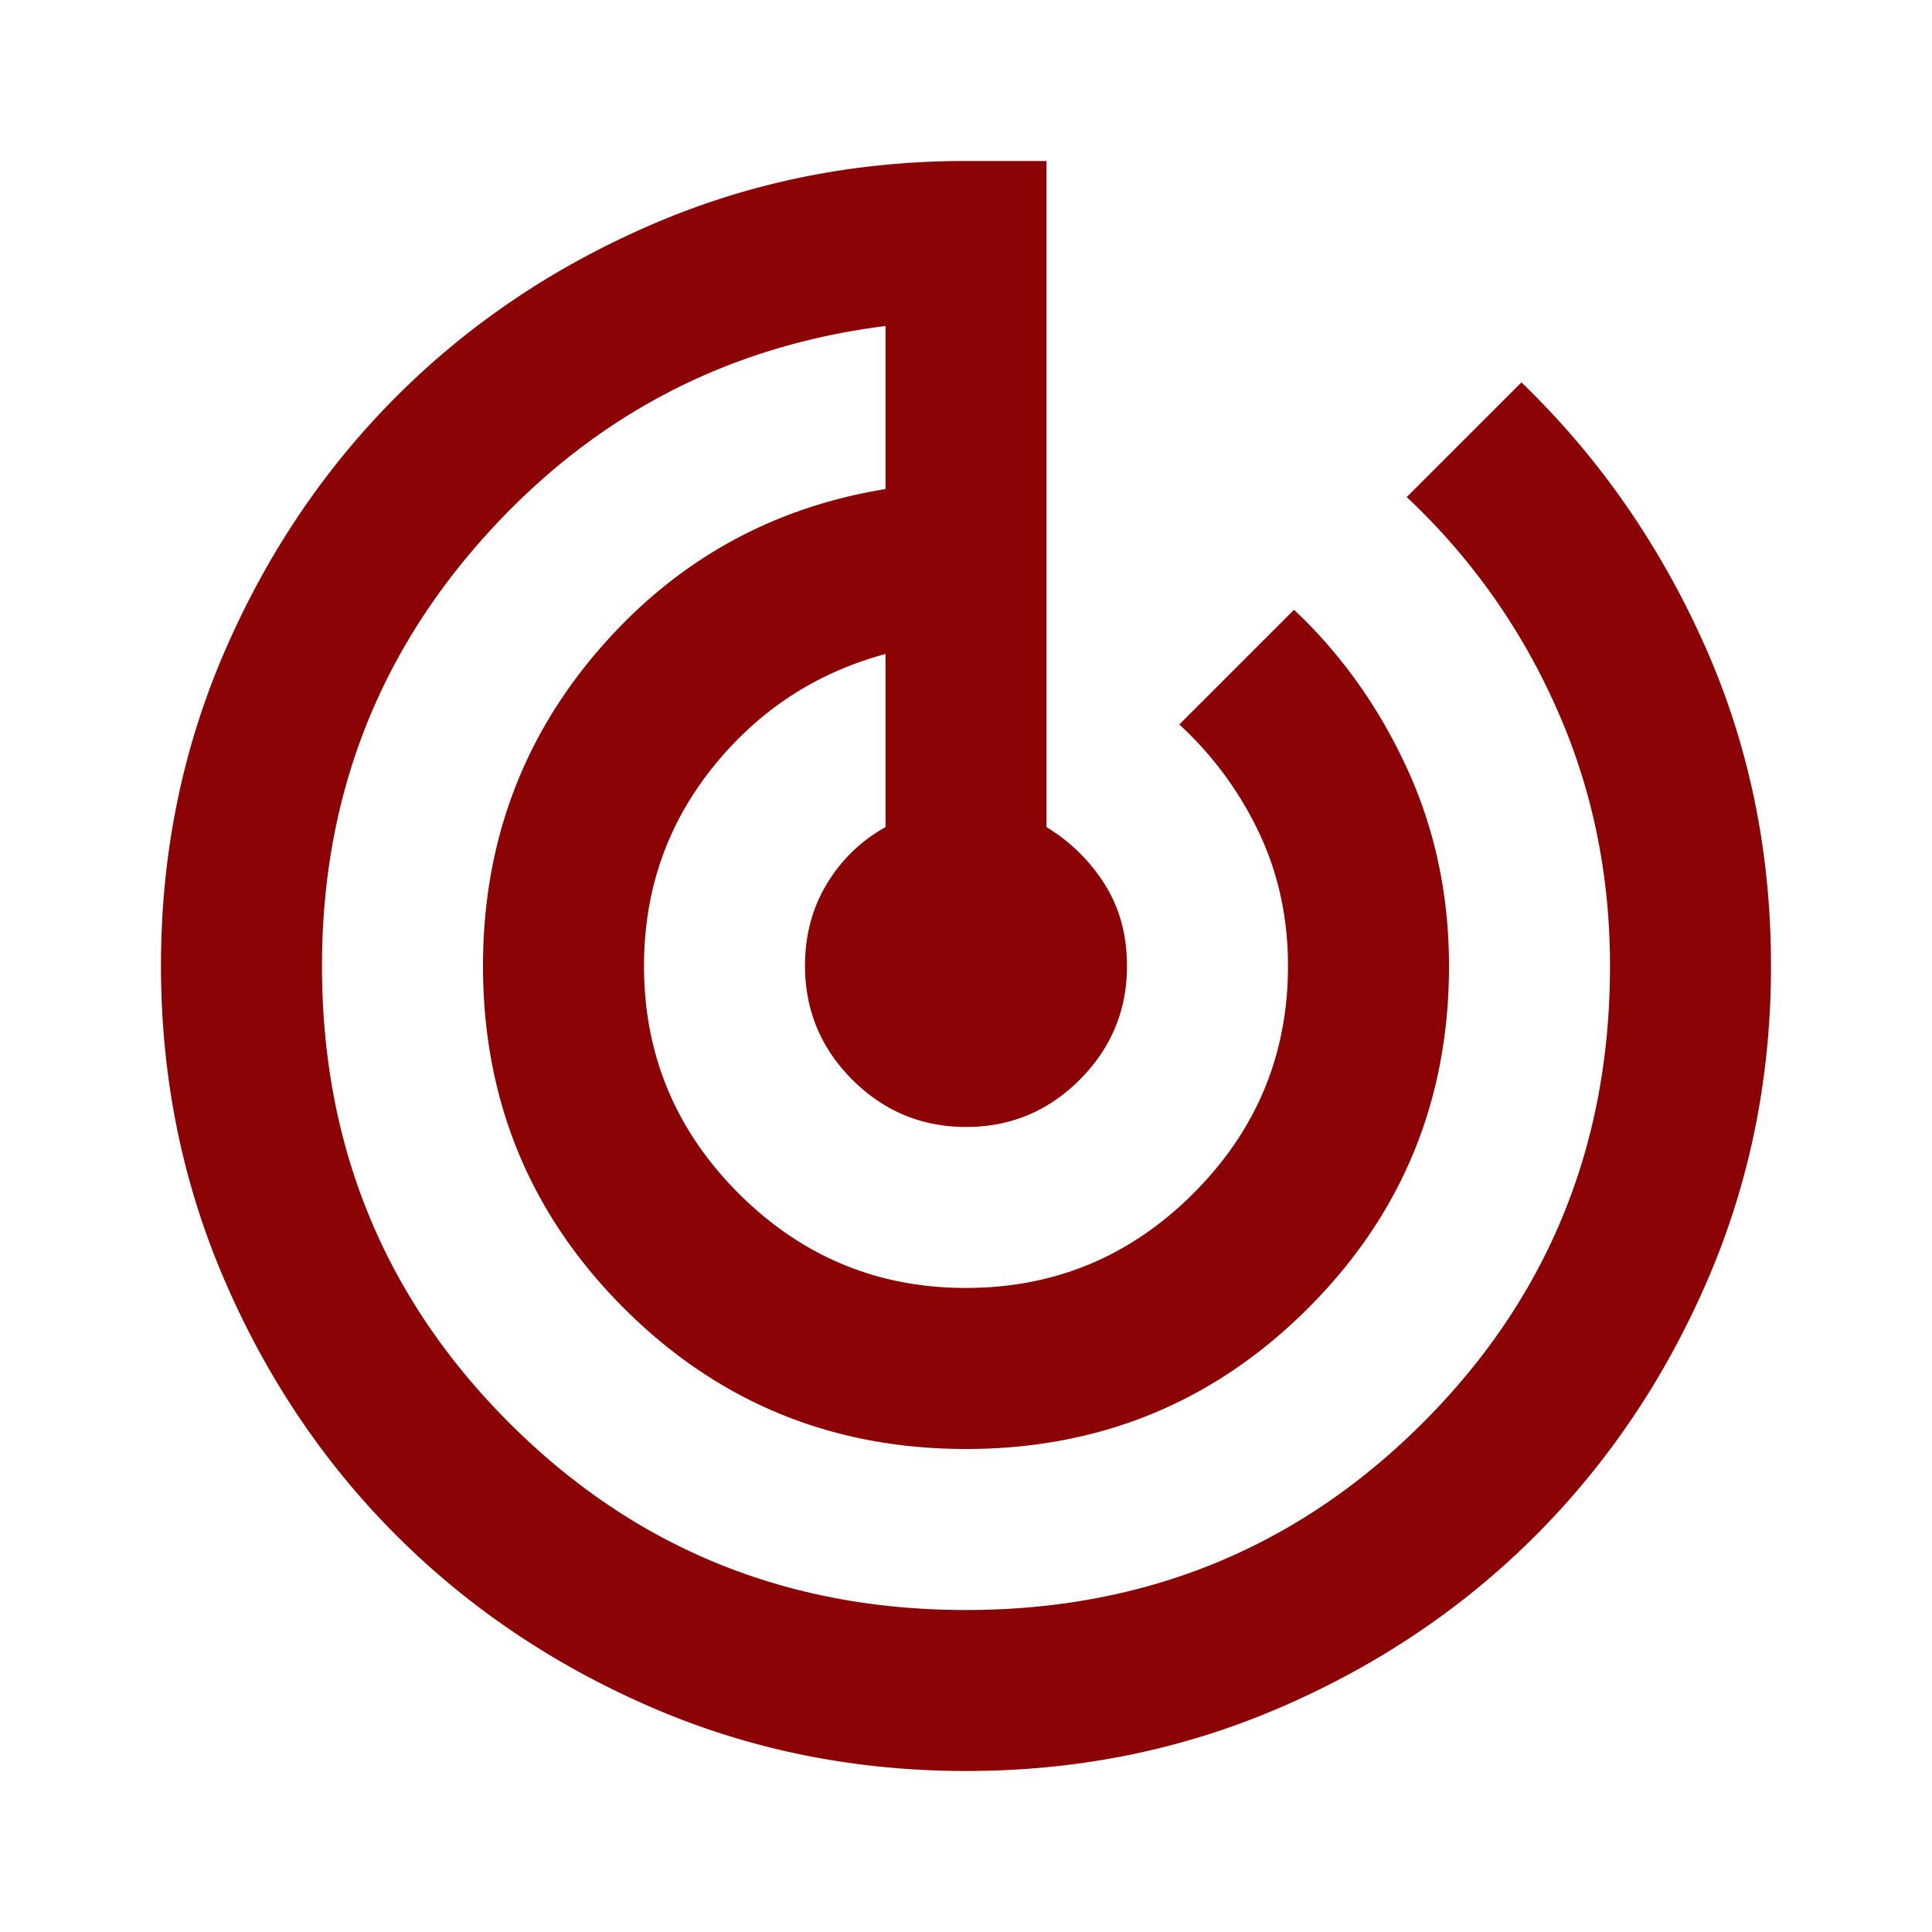 <svg width="62" height="62" viewBox="0 0 62 62" fill="none" xmlns="http://www.w3.org/2000/svg">
    <path d="M31 56.833c-3.573 0-6.932-.678-10.075-2.035-3.143-1.358-5.877-3.198-8.202-5.521s-4.165-5.057-5.52-8.202C5.846 37.93 5.167 34.572 5.166 31c-.002-3.572.677-6.93 2.035-10.075 1.36-3.145 3.2-5.879 5.521-8.202 2.322-2.323 5.056-4.164 8.202-5.52C24.072 5.844 27.43 5.166 31 5.166h2.583v21.377a5.667 5.667 0 0 1 1.873 1.842c.474.754.71 1.625.71 2.614 0 1.42-.505 2.638-1.516 3.65-1.01 1.013-2.227 1.518-3.65 1.517-1.422-.002-2.638-.508-3.648-1.517-1.009-1.009-1.515-2.226-1.519-3.65 0-.99.237-1.873.71-2.648a5.029 5.029 0 0 1 1.874-1.808v-5.555c-2.24.603-4.09 1.82-5.554 3.65-1.464 1.832-2.196 3.952-2.196 6.361 0 2.842 1.012 5.274 3.035 7.298 2.024 2.023 4.456 3.035 7.298 3.035 2.842 0 5.274-1.011 7.298-3.035s3.035-4.456 3.035-7.298c0-1.55-.312-2.981-.937-4.294a11.246 11.246 0 0 0-2.55-3.456l3.681-3.681c1.507 1.42 2.713 3.11 3.617 5.07C46.048 26.6 46.5 28.72 46.5 31c0 4.306-1.507 7.965-4.52 10.98-3.015 3.013-6.674 4.52-10.98 4.52-4.305 0-7.965-1.507-10.98-4.52-3.013-3.015-4.52-6.674-4.52-10.98 0-3.875 1.227-7.244 3.681-10.106 2.454-2.862 5.533-4.596 9.236-5.2v-5.232c-5.124.646-9.42 2.907-12.886 6.782-3.467 3.875-5.2 8.46-5.198 13.756 0 5.77 2.002 10.656 6.007 14.66 4.004 4.005 8.89 6.007 14.66 6.007s10.656-2.003 14.66-6.007c4.005-4.004 6.007-8.89 6.007-14.66 0-2.97-.581-5.748-1.744-8.331a20.78 20.78 0 0 0-4.78-6.717l3.682-3.681c2.454 2.368 4.403 5.156 5.846 8.365 1.443 3.208 2.164 6.663 2.162 10.364 0 3.574-.678 6.932-2.035 10.075-1.357 3.143-3.198 5.877-5.52 8.202-2.324 2.325-5.058 4.166-8.203 5.523-3.145 1.357-6.503 2.035-10.075 2.033z" fill="#8B0304"/>
</svg>
